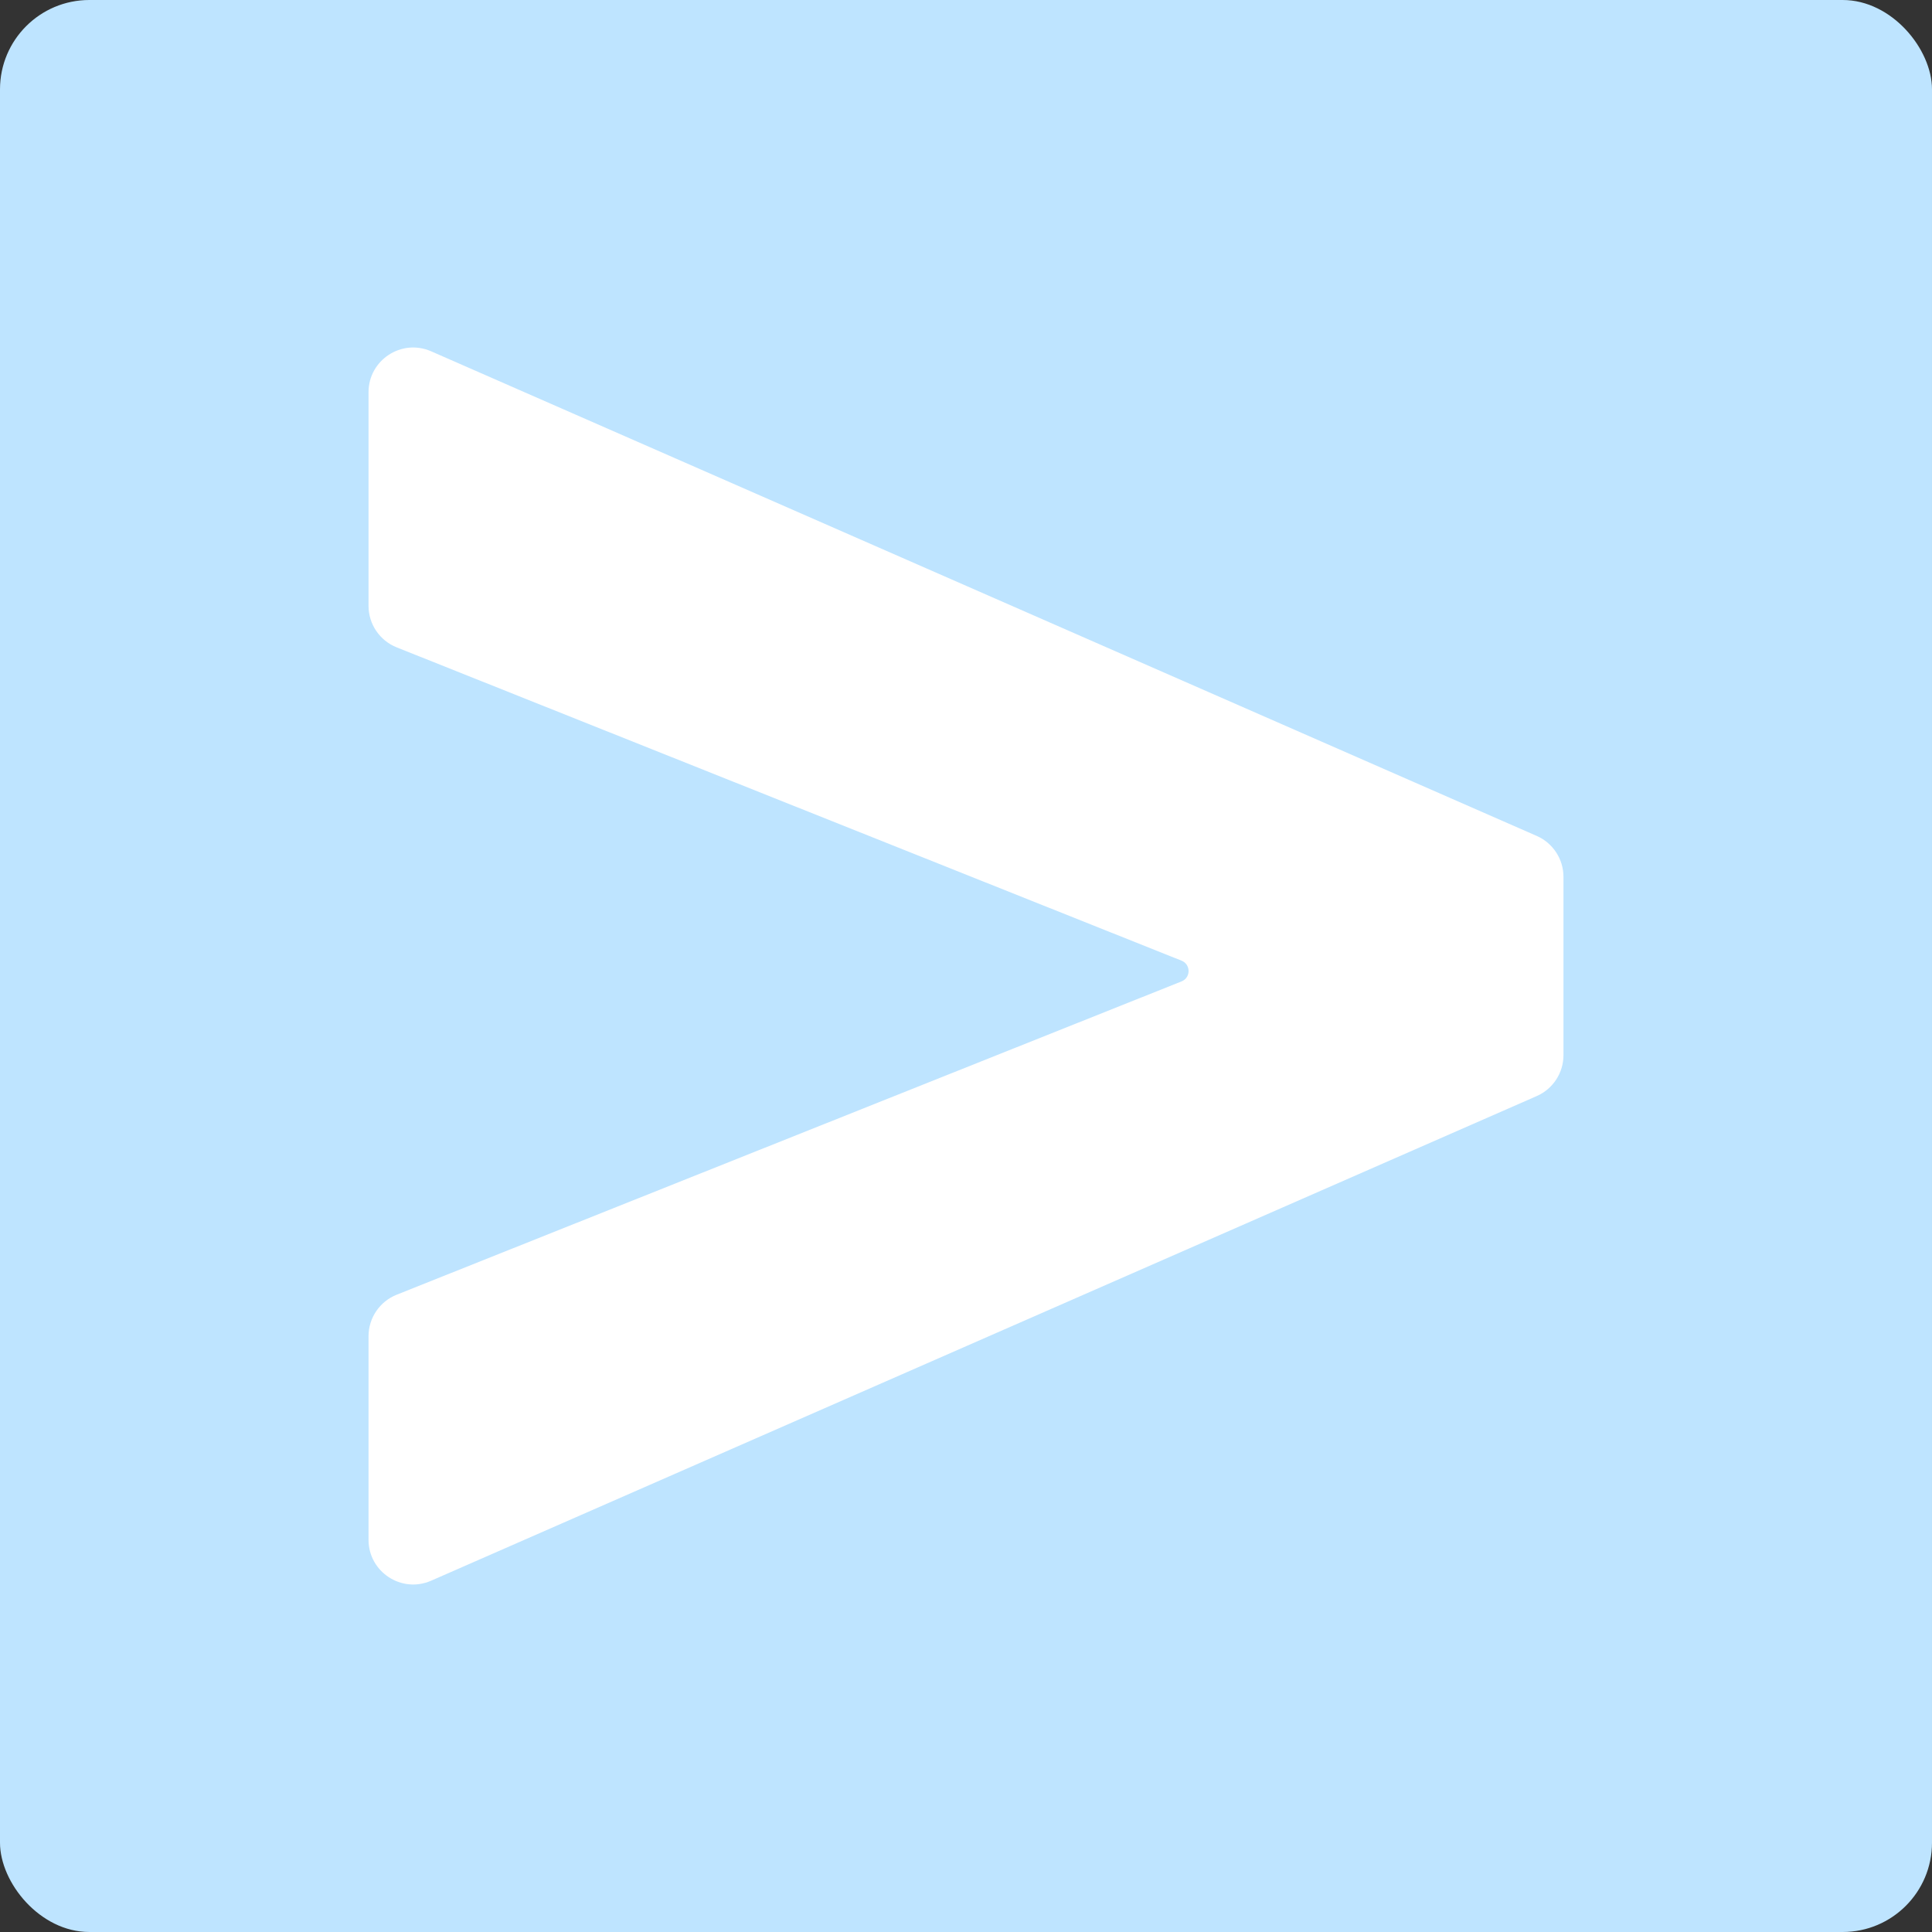<?xml version="1.0" encoding="UTF-8"?> <svg xmlns="http://www.w3.org/2000/svg" width="173" height="173" viewBox="0 0 173 173" fill="none"><rect x="0" y="0" width="173" height="173" fill="#333333" stroke="none"/><rect width="173" height="173" rx="8" fill="#BEE4FF"></rect><path d="M137.606 74.853C139.06 75.49 140 76.928 140 78.516V94.484C140 96.072 139.06 97.51 137.606 98.147L38.606 141.543C35.963 142.701 33 140.765 33 137.879V119.651C33 118.015 33.997 116.543 35.517 115.936L105.801 87.88C106.64 87.545 106.64 86.357 105.801 86.022L35.517 57.966C33.997 57.359 33 55.887 33 54.251V35.121C33 32.235 35.963 30.299 38.606 31.457L137.606 74.853Z" fill="white"></path></svg> 